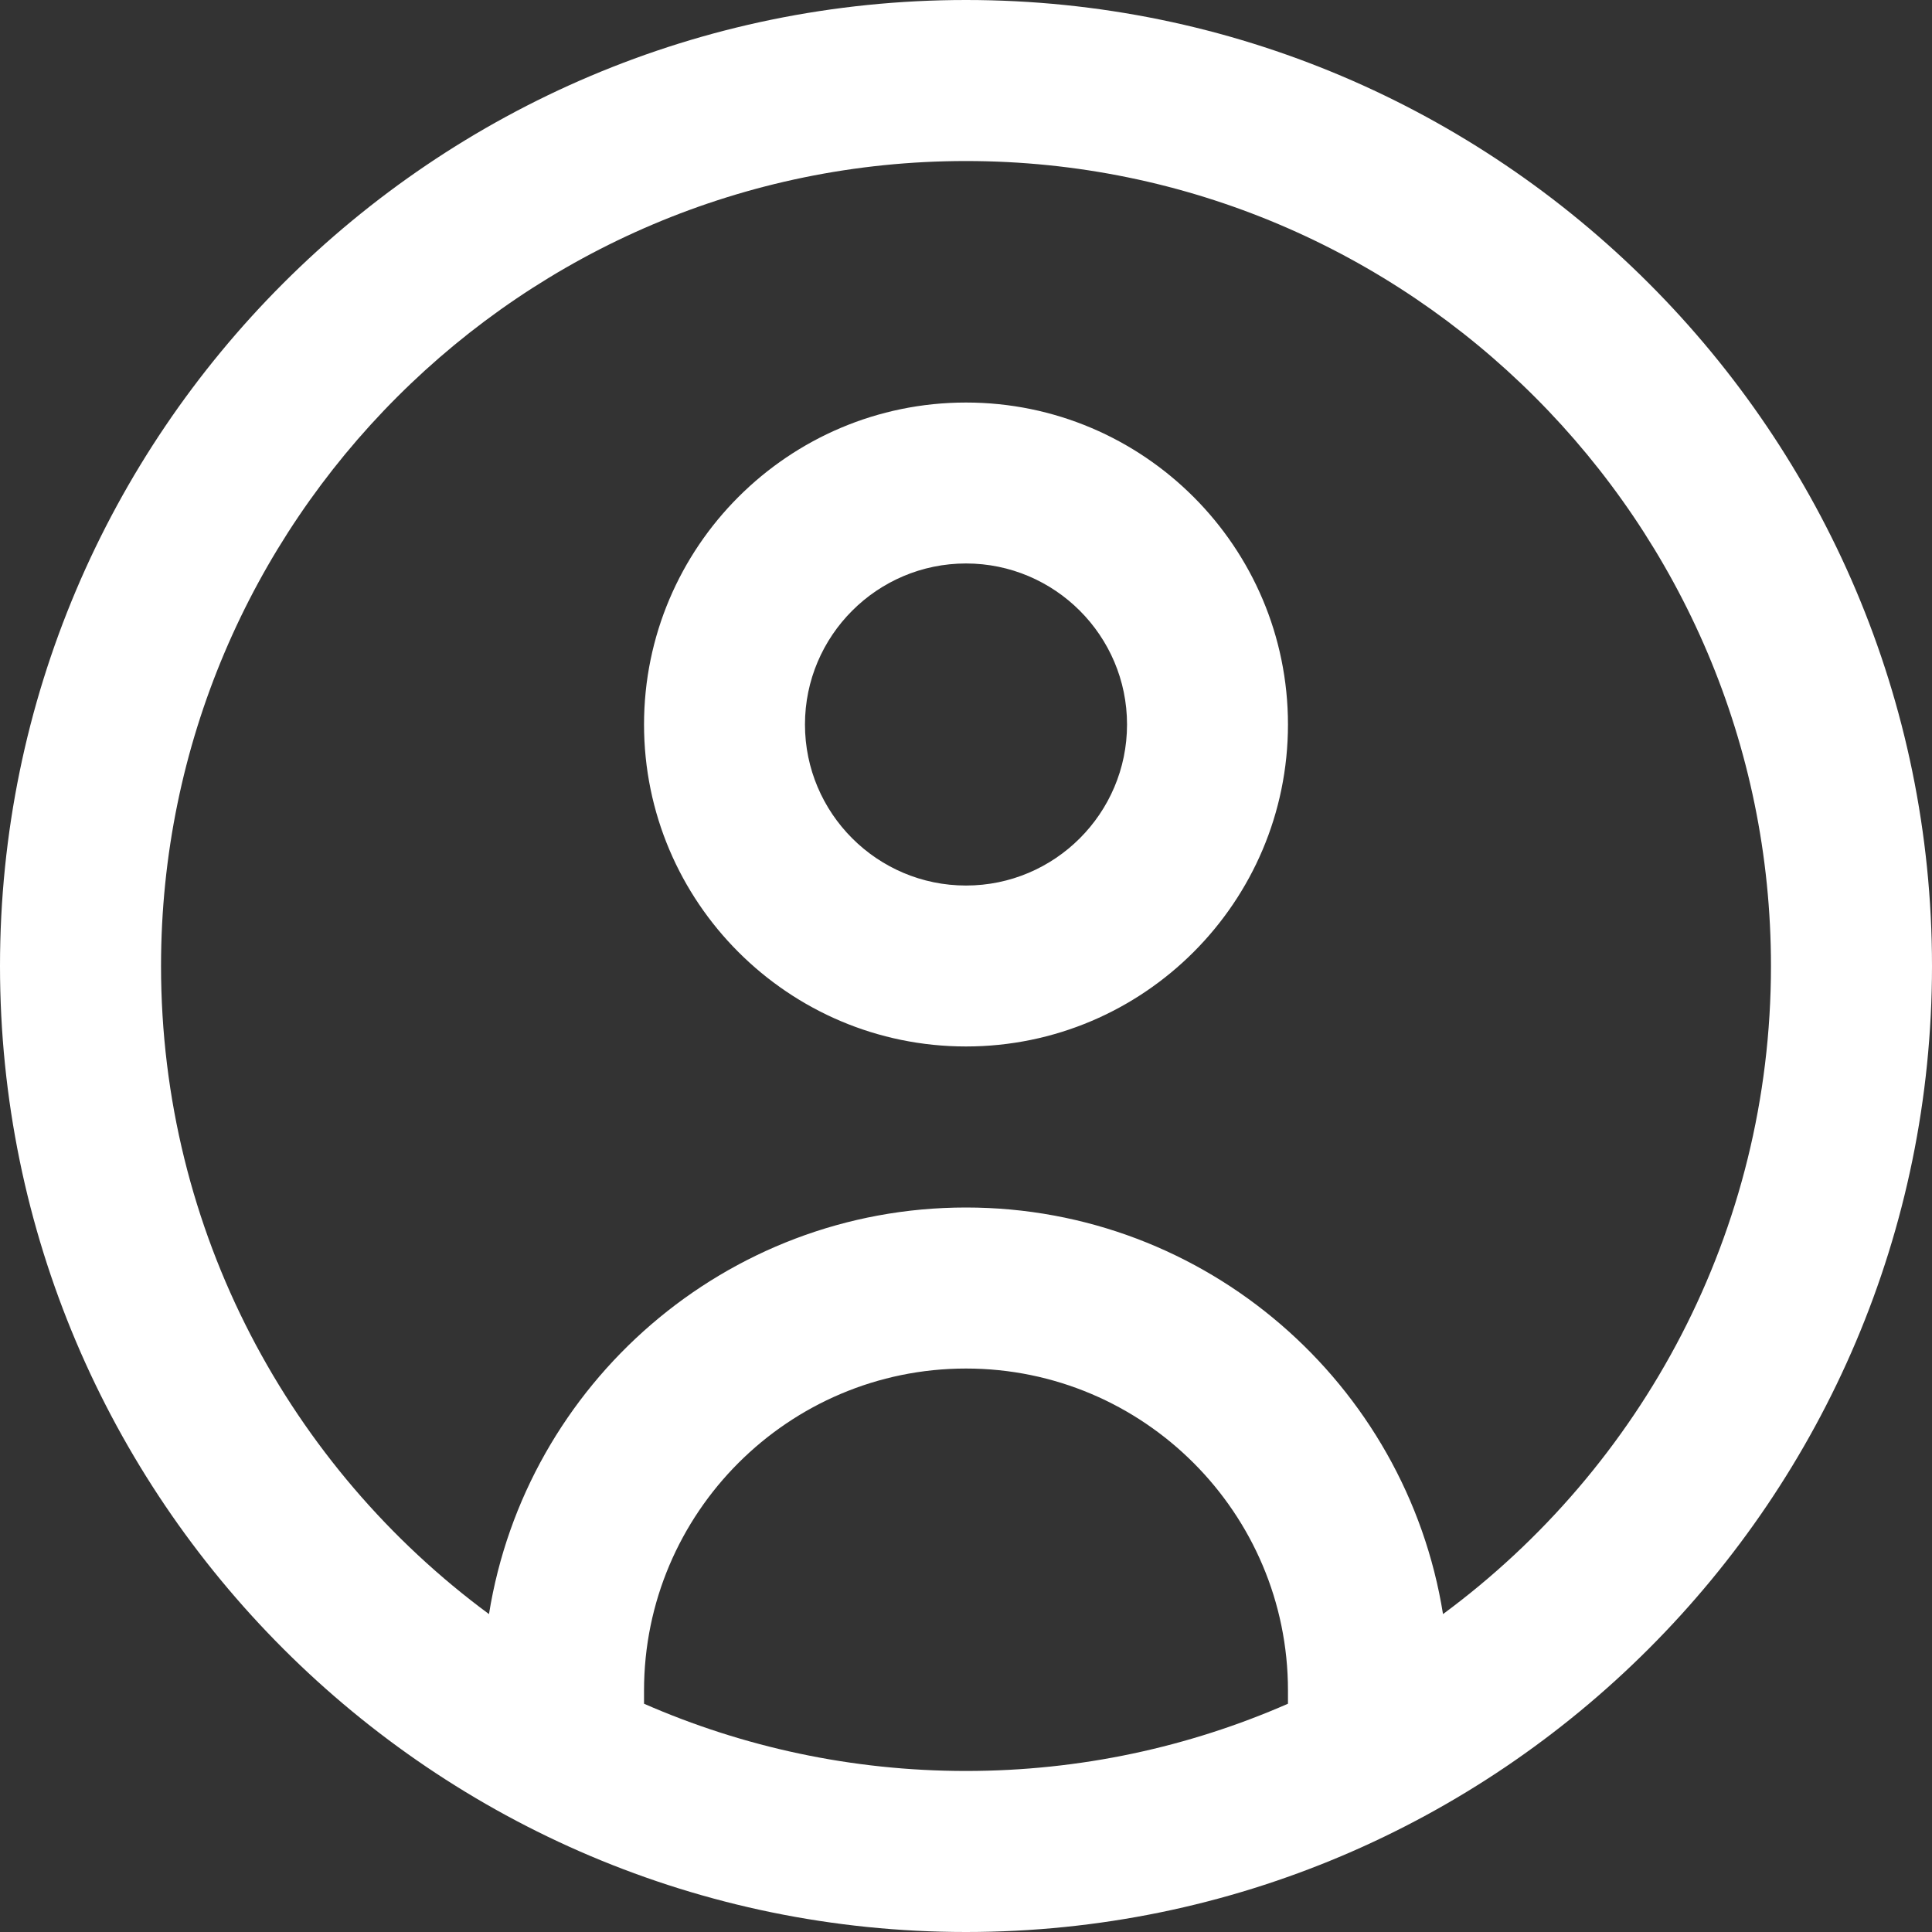<svg width="20" height="20" viewBox="0 0 20 20" fill="none" xmlns="http://www.w3.org/2000/svg">
<rect x="0" y="0" width="20" height="20" fill="#333333" stroke="none"/>
<g clip-path="url(#clip0_255_713)">
<path d="M10 0C4.486 0 0 4.486 0 10C0 15.514 4.486 20 10 20C15.514 20 20 15.514 20 10C20 4.486 15.514 0 10 0ZM6.667 17.637V17.5C6.667 15.662 8.162 14.167 10 14.167C11.838 14.167 13.333 15.662 13.333 17.5V17.637C12.312 18.084 11.185 18.333 10 18.333C8.815 18.333 7.688 18.084 6.667 17.637ZM14.938 16.709C14.557 14.327 12.488 12.5 10 12.5C7.512 12.5 5.443 14.327 5.062 16.709C3.004 15.19 1.667 12.748 1.667 10C1.667 5.405 5.405 1.667 10 1.667C14.595 1.667 18.333 5.405 18.333 10C18.333 12.748 16.996 15.19 14.938 16.709ZM10 4.167C8.162 4.167 6.667 5.662 6.667 7.5C6.667 9.338 8.162 10.833 10 10.833C11.838 10.833 13.333 9.338 13.333 7.5C13.333 5.662 11.838 4.167 10 4.167ZM10 9.167C9.081 9.167 8.333 8.419 8.333 7.5C8.333 6.581 9.081 5.833 10 5.833C10.919 5.833 11.667 6.581 11.667 7.5C11.667 8.419 10.919 9.167 10 9.167Z" fill="white"/>
</g>
<defs>
<clipPath id="clip0_255_713">
<rect width="20" height="20" fill="white"/>
</clipPath>
</defs>
</svg>
